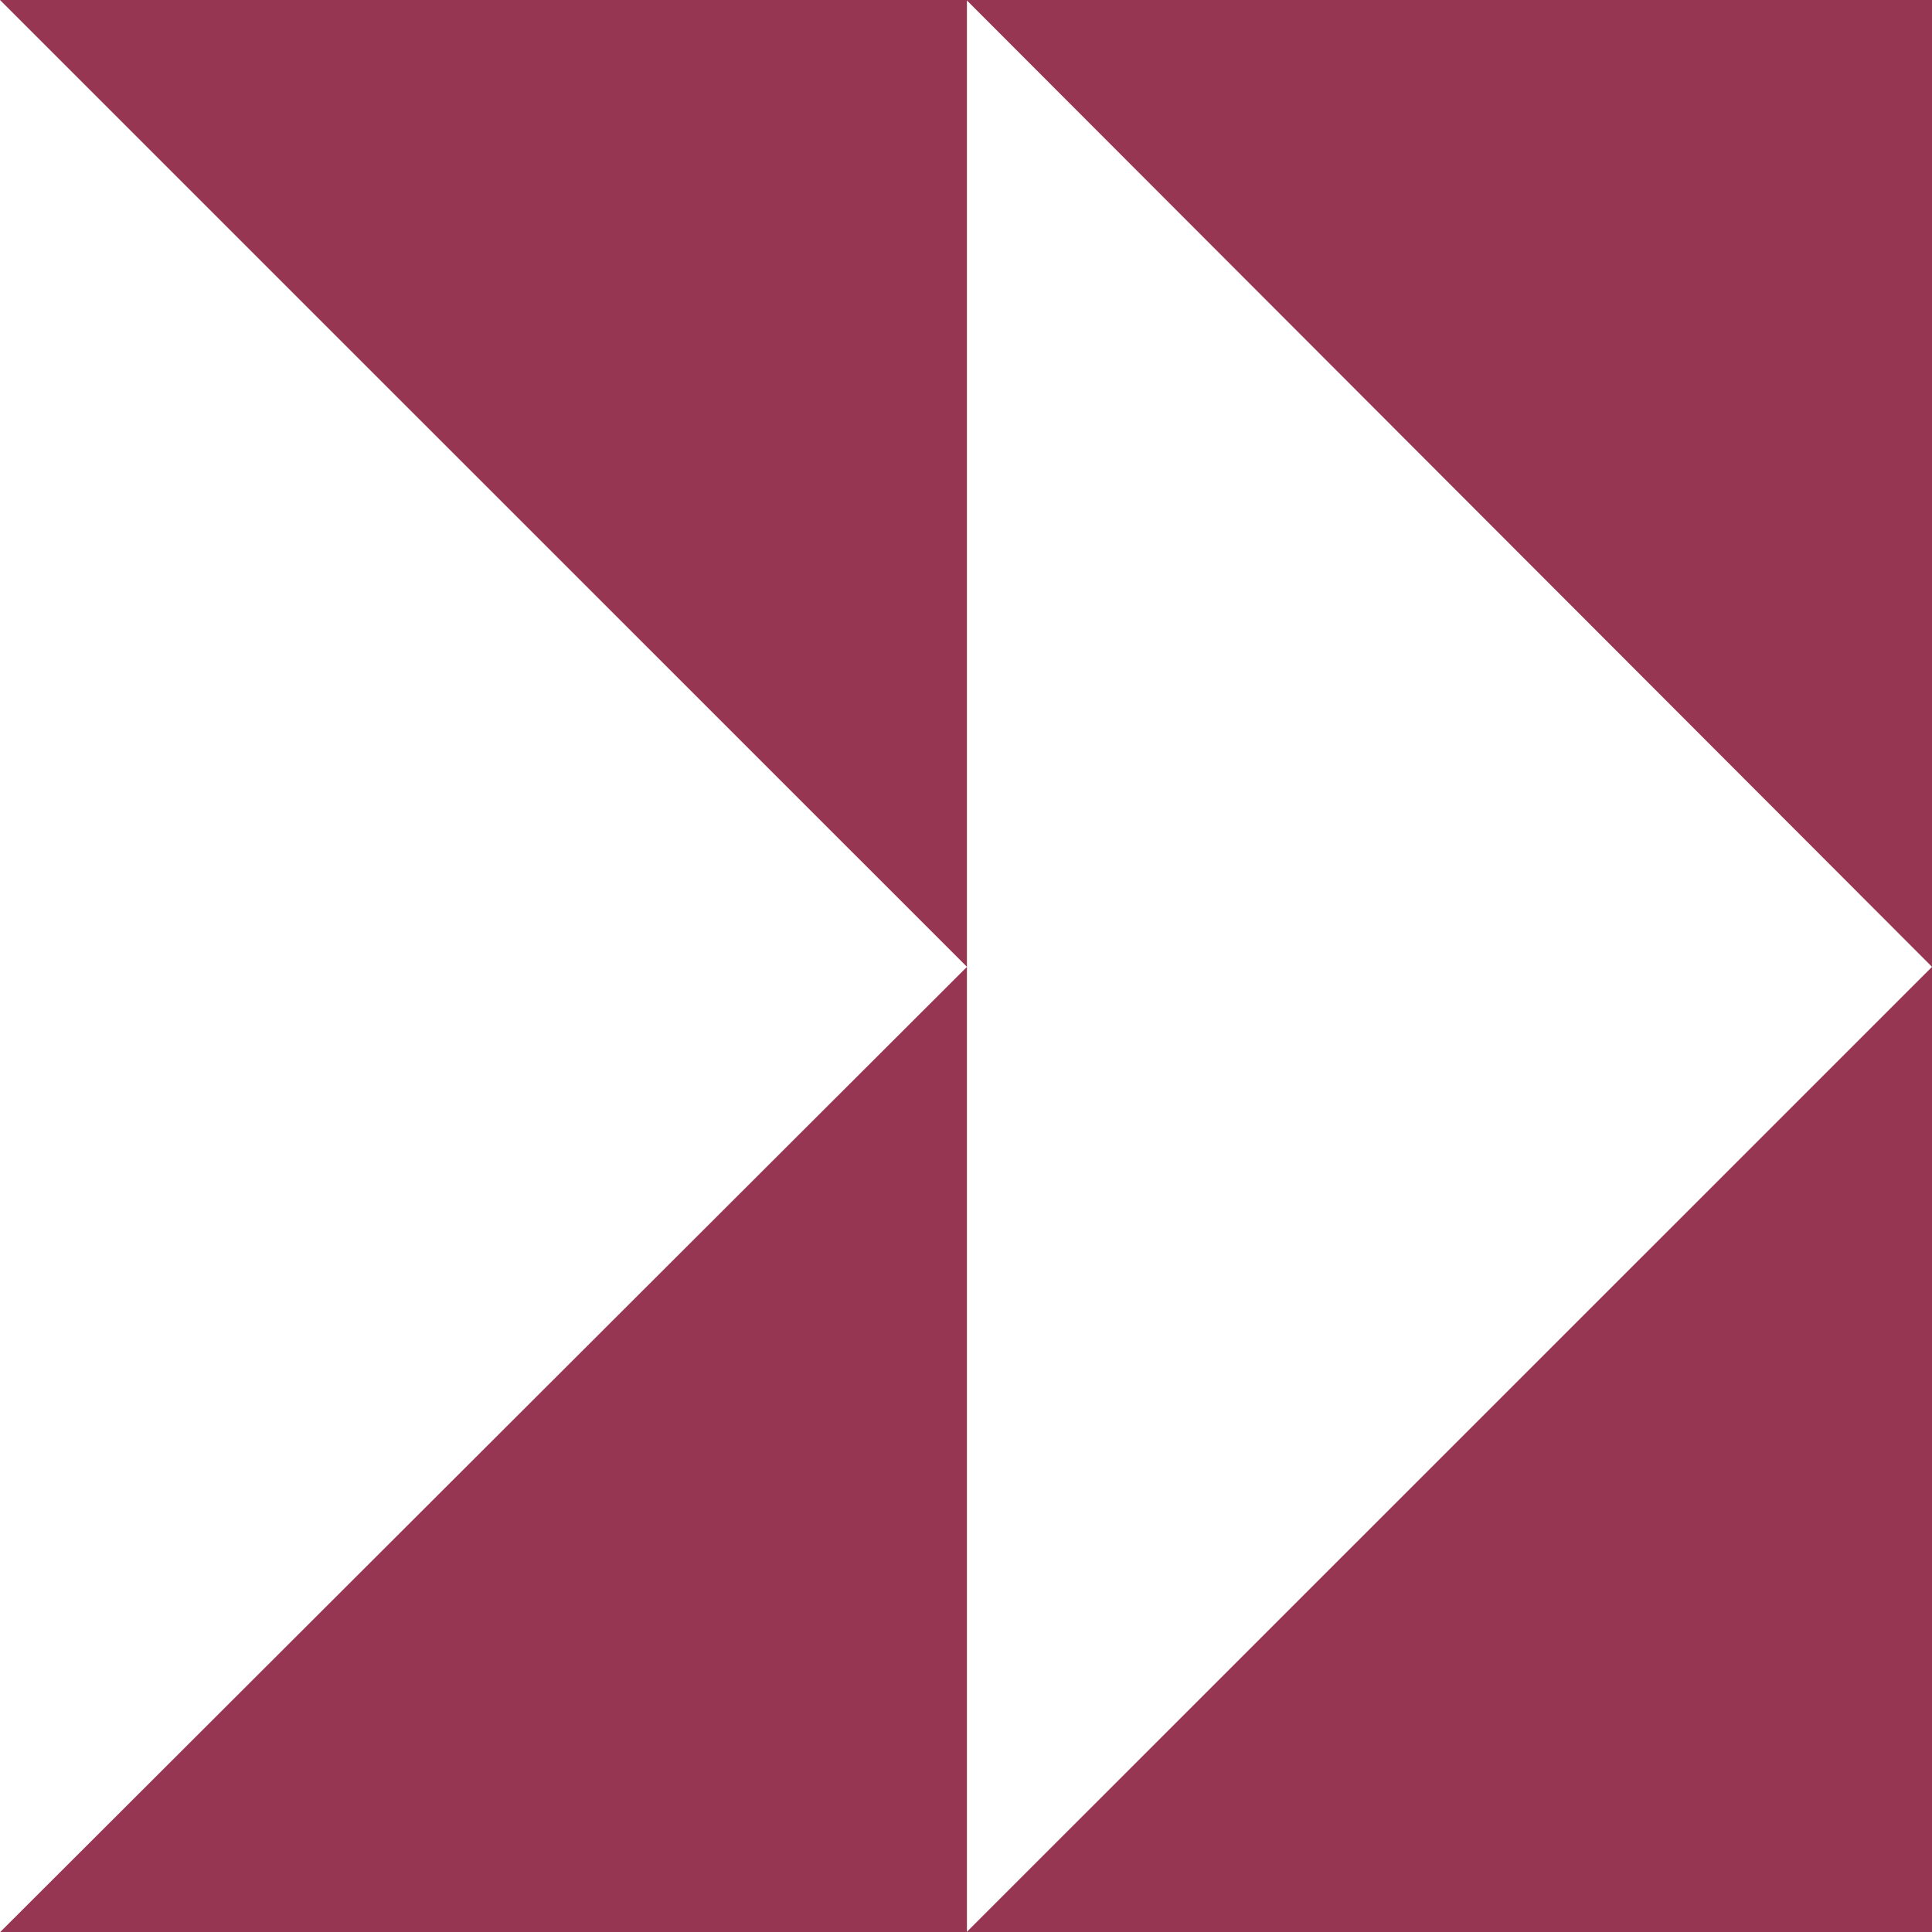 <svg width="33" height="33" viewBox="0 0 33 33" fill="none" xmlns="http://www.w3.org/2000/svg">
<g id="Group">
<path id="Vector" d="M16.516 -0L16.516 16.514L0 -0L16.516 -0Z" fill="#973652"/>
<path id="Vector_2" d="M16.516 16.515L16.516 33.004H0L16.516 16.515Z" fill="#973652"/>
<path id="Vector_3" d="M33 -0V16.514L16.508 -0L33 -0Z" fill="#973652"/>
<path id="Vector_4" d="M16.508 33.004L33 16.515V33.004H16.508Z" fill="#973652"/>
</g>
</svg>
